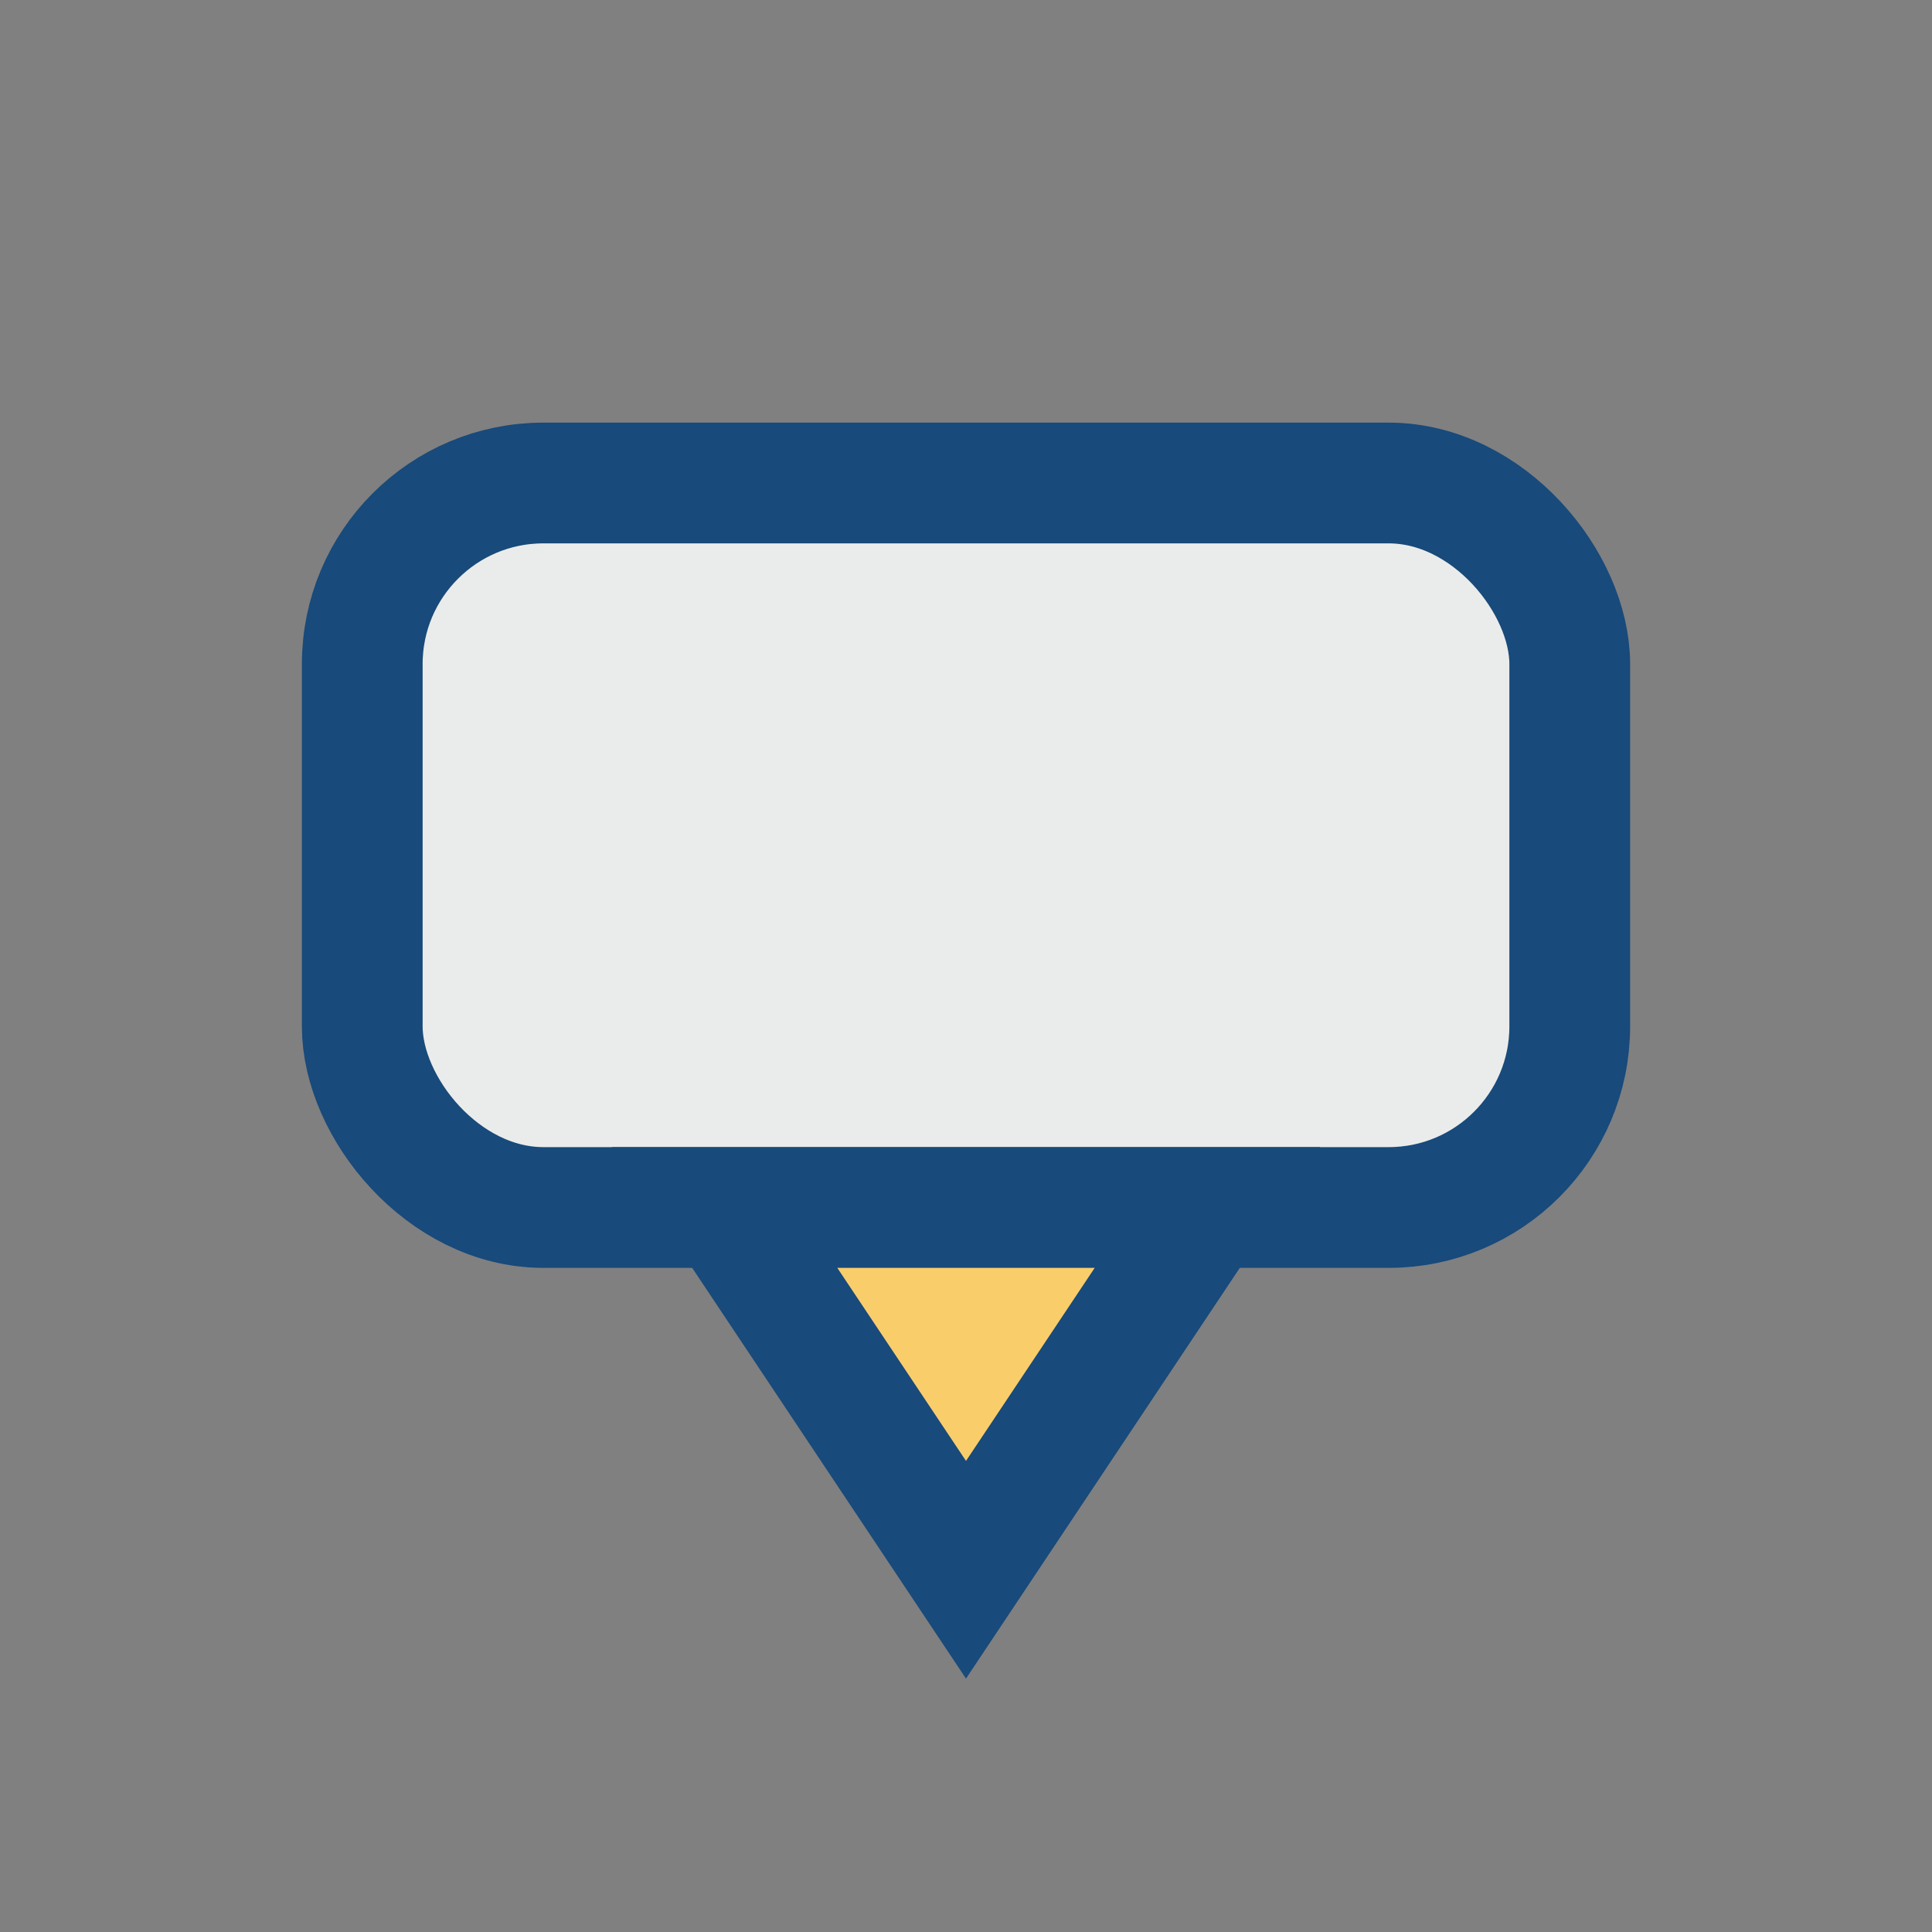 <?xml version="1.0" encoding="UTF-8"?>
<svg xmlns="http://www.w3.org/2000/svg" width="32" height="32" viewBox="0 0 32 32"><rect x="0" y="0" width="32" height="32" fill="#808080" stroke="none"/><rect x="6" y="8" width="20" height="12" rx="3" fill="#EAECEB" stroke="#184A7B" stroke-width="2"/><polygon points="12,20 16,26 20,20" fill="#FACD6B" stroke="#184A7B" stroke-width="2"/></svg>